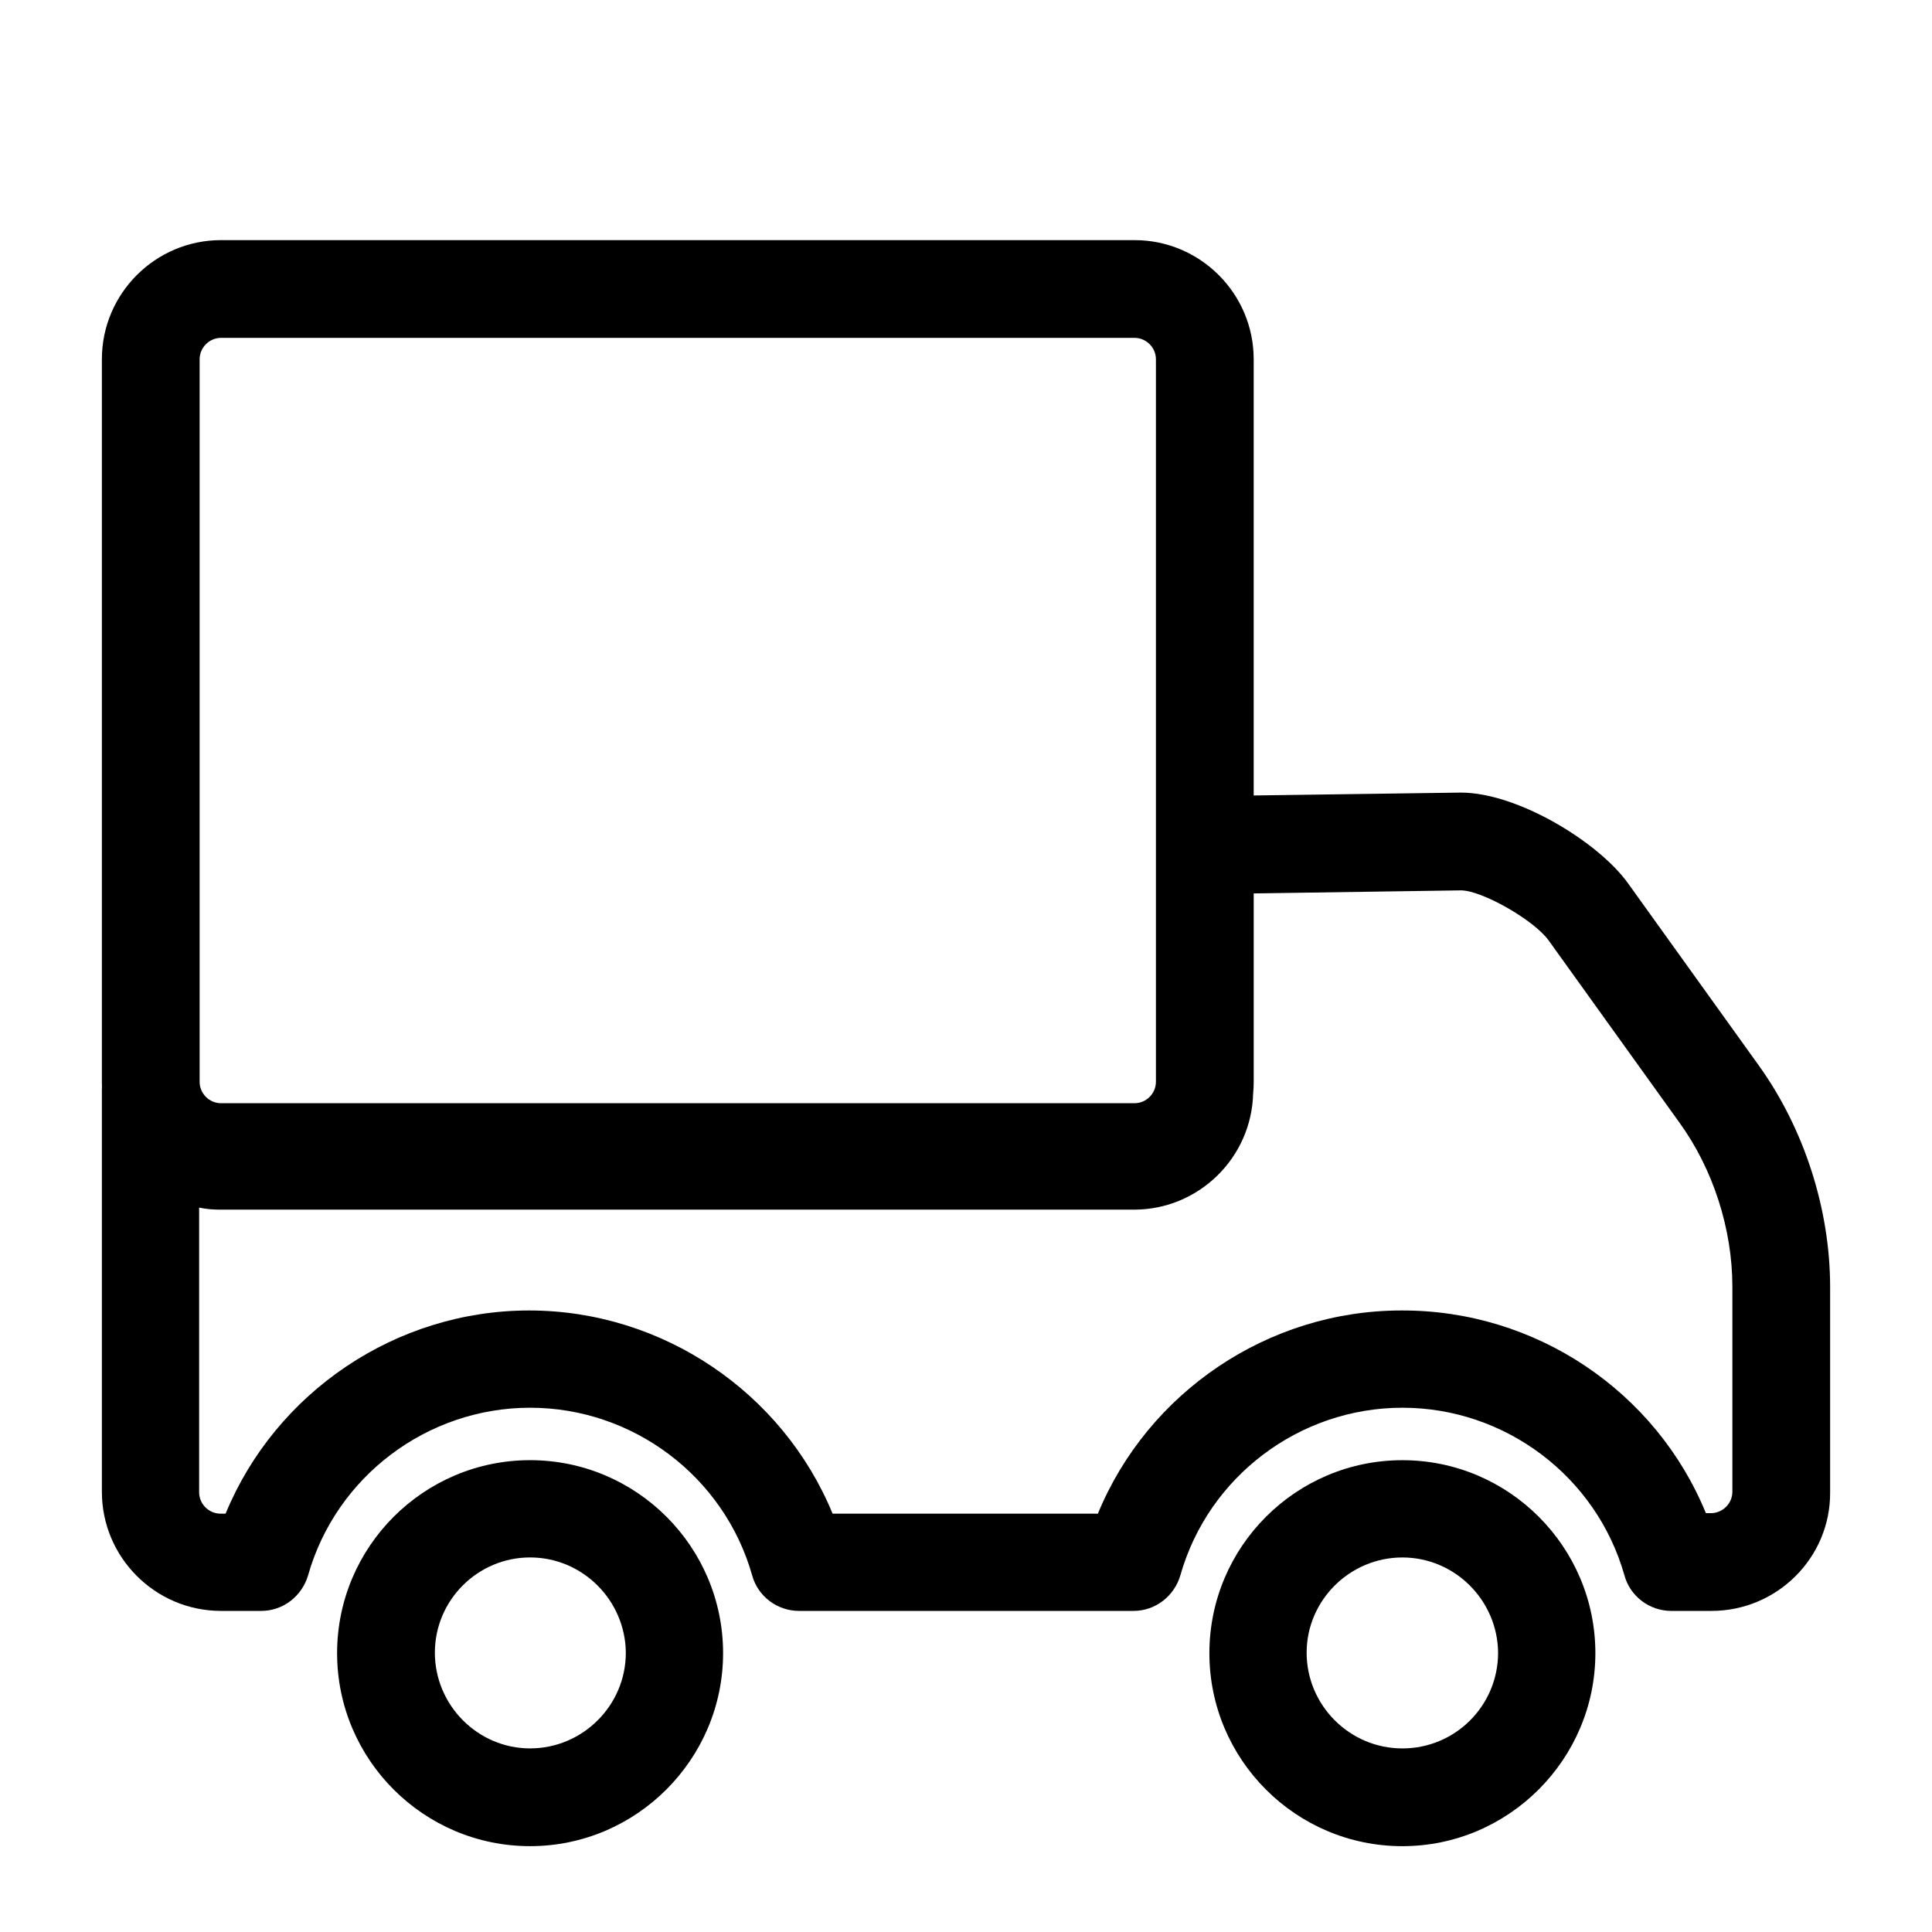 <?xml version="1.0" encoding="UTF-8"?>
<!-- Uploaded to: ICON Repo, www.iconrepo.com, Generator: ICON Repo Mixer Tools -->
<svg fill="#000000" width="800px" height="800px" version="1.1" viewBox="144 144 512 512" xmlns="http://www.w3.org/2000/svg">
 <g fill-rule="evenodd">
  <path d="m476.24 354.81v-115.6c0-17.406-14.168-31.574-31.578-31.574h-242.09c-17.406 0-31.574 14.168-31.574 31.574v191.49c0 0.441 0.008 0.883 0.023 1.316-0.016 0.281-0.023 0.562-0.023 0.844v106.47c0 17.41 14.168 31.578 31.574 31.578h10.66c5.805 0 10.797-3.914 12.418-9.445 7.422-26.18 31.574-44.398 58.836-44.398 27.258 0 51.414 18.219 58.836 44.398 1.484 5.531 6.613 9.445 12.414 9.445h88.66c5.805 0 10.797-3.914 12.418-9.445 7.422-26.18 31.574-44.398 58.836-44.398 27.258 0 51.414 18.219 58.836 44.398 1.484 5.531 6.613 9.445 12.414 9.445h10.66c17.41 0 31.578-14.168 31.441-31.441v-54.383c0-20.648-6.879-41.969-18.891-58.703l-34.68-48.312c-7.828-10.93-29.285-24.02-44.266-24.02h-0.27zm-0.145 78.906c-0.383 17.074-14.402 30.855-31.566 30.855h-242.09c-1.891 0-3.781-0.137-5.668-0.543v75.438c0 3.102 2.562 5.668 5.668 5.668h1.348c13.227-32.117 45.074-53.844 80.43-53.844 35.355 0 67.203 21.727 80.426 53.844h70.309c13.223-32.117 45.07-53.844 80.426-53.844 35.629-0.137 67.477 21.457 80.699 53.707h1.352c3.102 0 5.668-2.562 5.668-5.668v-54.383c0-15.25-5.129-31.172-14.035-43.453l-34.684-48.309c-3.91-5.398-17.676-13.227-23.211-13.227l-54.922 0.809v49.93c0 1.02-0.047 2.027-0.145 3.019zm-25.766-194.51c0-3.102-2.562-5.668-5.668-5.668h-242.09c-3.102 0-5.668 2.566-5.668 5.668v191.49c0 3.106 2.566 5.668 5.668 5.668h242.09c3.106 0 5.668-2.562 5.668-5.668z"/>
  <path d="m464.5 582.11c0 28.207 22.938 51.145 51.145 51.145 28.203 0 51.145-23.074 51.145-51.145 0-28.203-22.941-51.145-51.145-51.145-28.207 0-51.145 22.941-51.145 51.145zm25.773-0.133c0-13.898 11.469-25.234 25.371-25.234 13.898 0 25.234 11.336 25.367 25.234 0 14.035-11.336 25.371-25.367 25.371-14.035 0-25.371-11.473-25.371-25.371z"/>
  <path d="m284.48 633.25c-28.203 0-51.145-22.938-51.145-51.145 0-28.203 22.941-51.145 51.145-51.145s51.145 22.941 51.145 51.145c0 28.07-22.941 51.145-51.145 51.145zm0-76.512c-13.898 0-25.234 11.336-25.234 25.234 0 13.898 11.336 25.371 25.234 25.371s25.371-11.336 25.371-25.371c-0.137-13.898-11.473-25.234-25.371-25.234z"/>
 </g>
</svg>